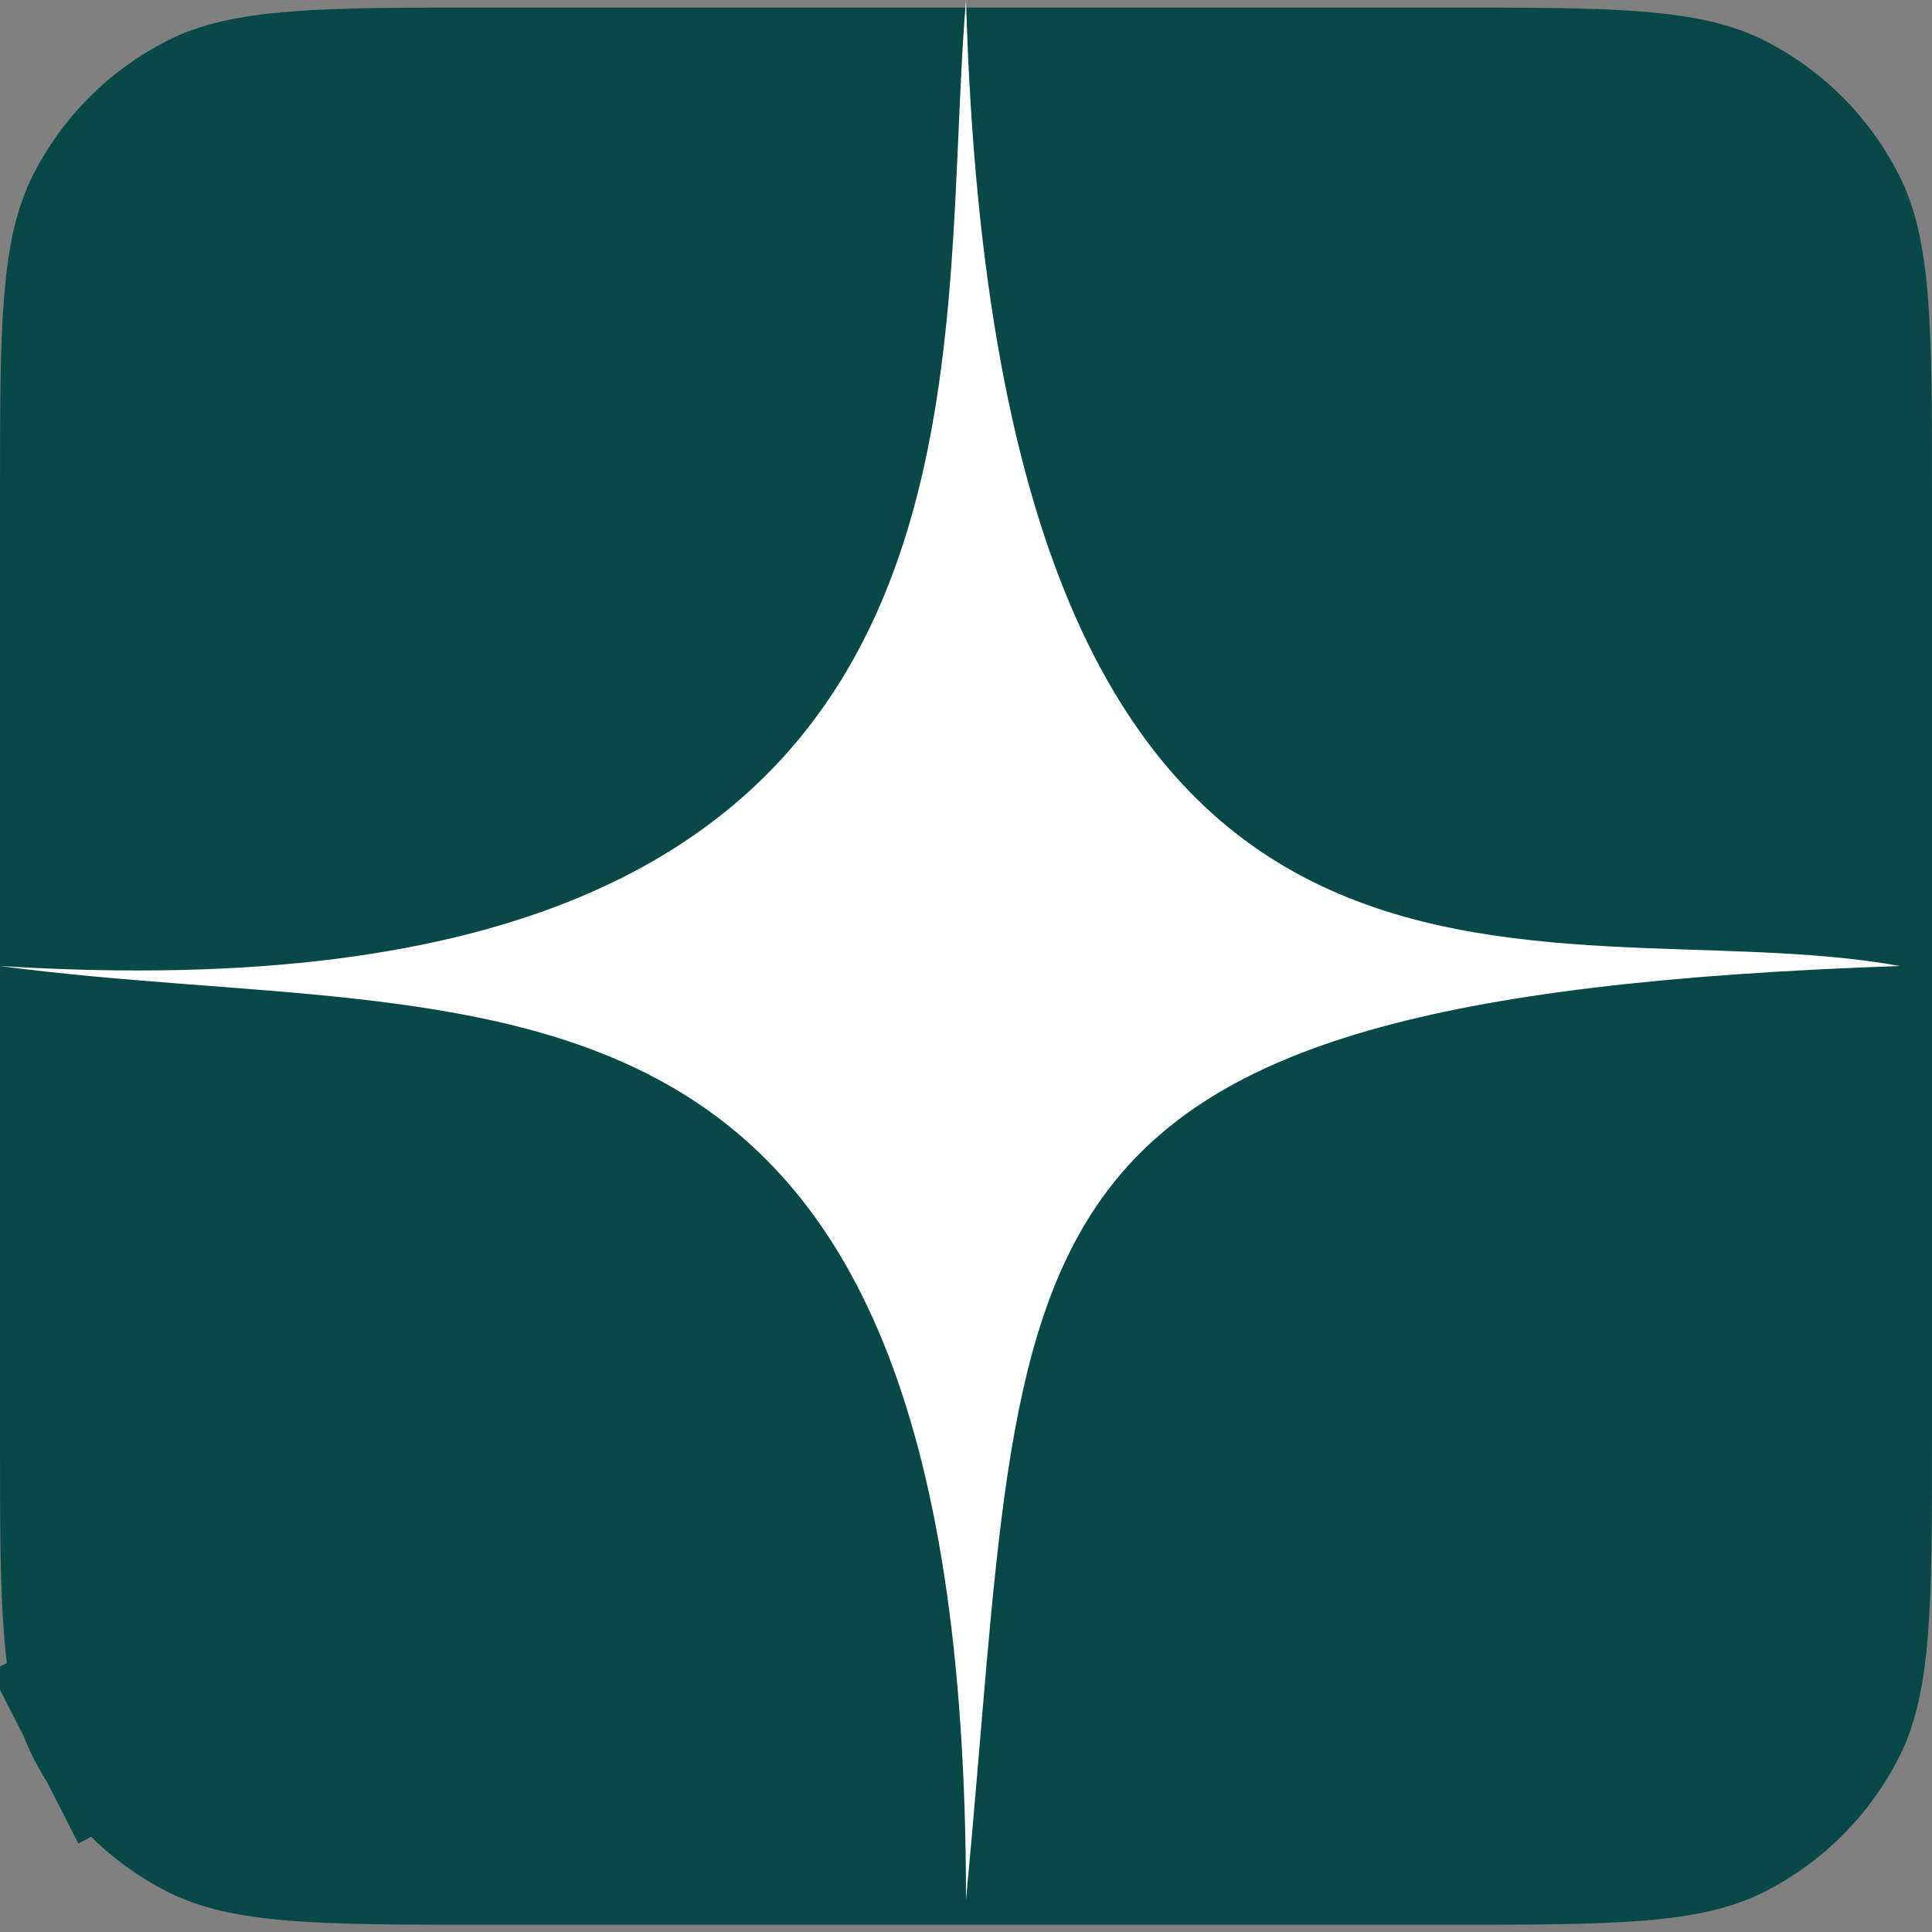 <?xml version="1.0" encoding="UTF-8"?> <svg xmlns="http://www.w3.org/2000/svg" width="30" height="30" viewBox="0 0 30 30" fill="none"><rect x="0" y="0" width="30" height="30" fill="#808080" stroke="none"/> <path d="M1.5 7.709C1.5 6.356 1.501 5.431 1.56 4.715C1.617 4.016 1.721 3.65 1.854 3.389C2.165 2.778 2.661 2.282 3.272 1.971C3.533 1.838 3.899 1.734 4.598 1.677C5.314 1.618 6.238 1.617 7.592 1.617H22.408C23.762 1.617 24.686 1.618 25.402 1.677C26.101 1.734 26.468 1.838 26.728 1.971C27.339 2.282 27.835 2.778 28.146 3.389C28.279 3.65 28.383 4.016 28.44 4.715C28.499 5.431 28.5 6.356 28.5 7.709V22.296C28.5 23.649 28.499 24.574 28.44 25.29C28.383 25.988 28.279 26.355 28.146 26.616C27.835 27.226 27.339 27.723 26.728 28.034C26.468 28.167 26.101 28.271 25.402 28.328C24.686 28.386 23.762 28.388 22.408 28.388H7.592C6.238 28.388 5.314 28.386 4.598 28.328C3.899 28.271 3.533 28.167 3.272 28.034C2.661 27.723 2.165 27.226 1.854 26.616L0.535 27.288L1.854 26.616C1.721 26.355 1.617 25.988 1.56 25.29C1.501 24.574 1.5 23.649 1.5 22.296V7.709Z" fill="#084948" stroke="#084948" stroke-width="3"></path> <path d="M0 15C16 16 14.5 6 15 0C15.5 17.5 24 14 29.5 15C15 15.5 16 19 15 29.5C15 14 7.5 16 0 15Z" fill="white"></path> </svg> 